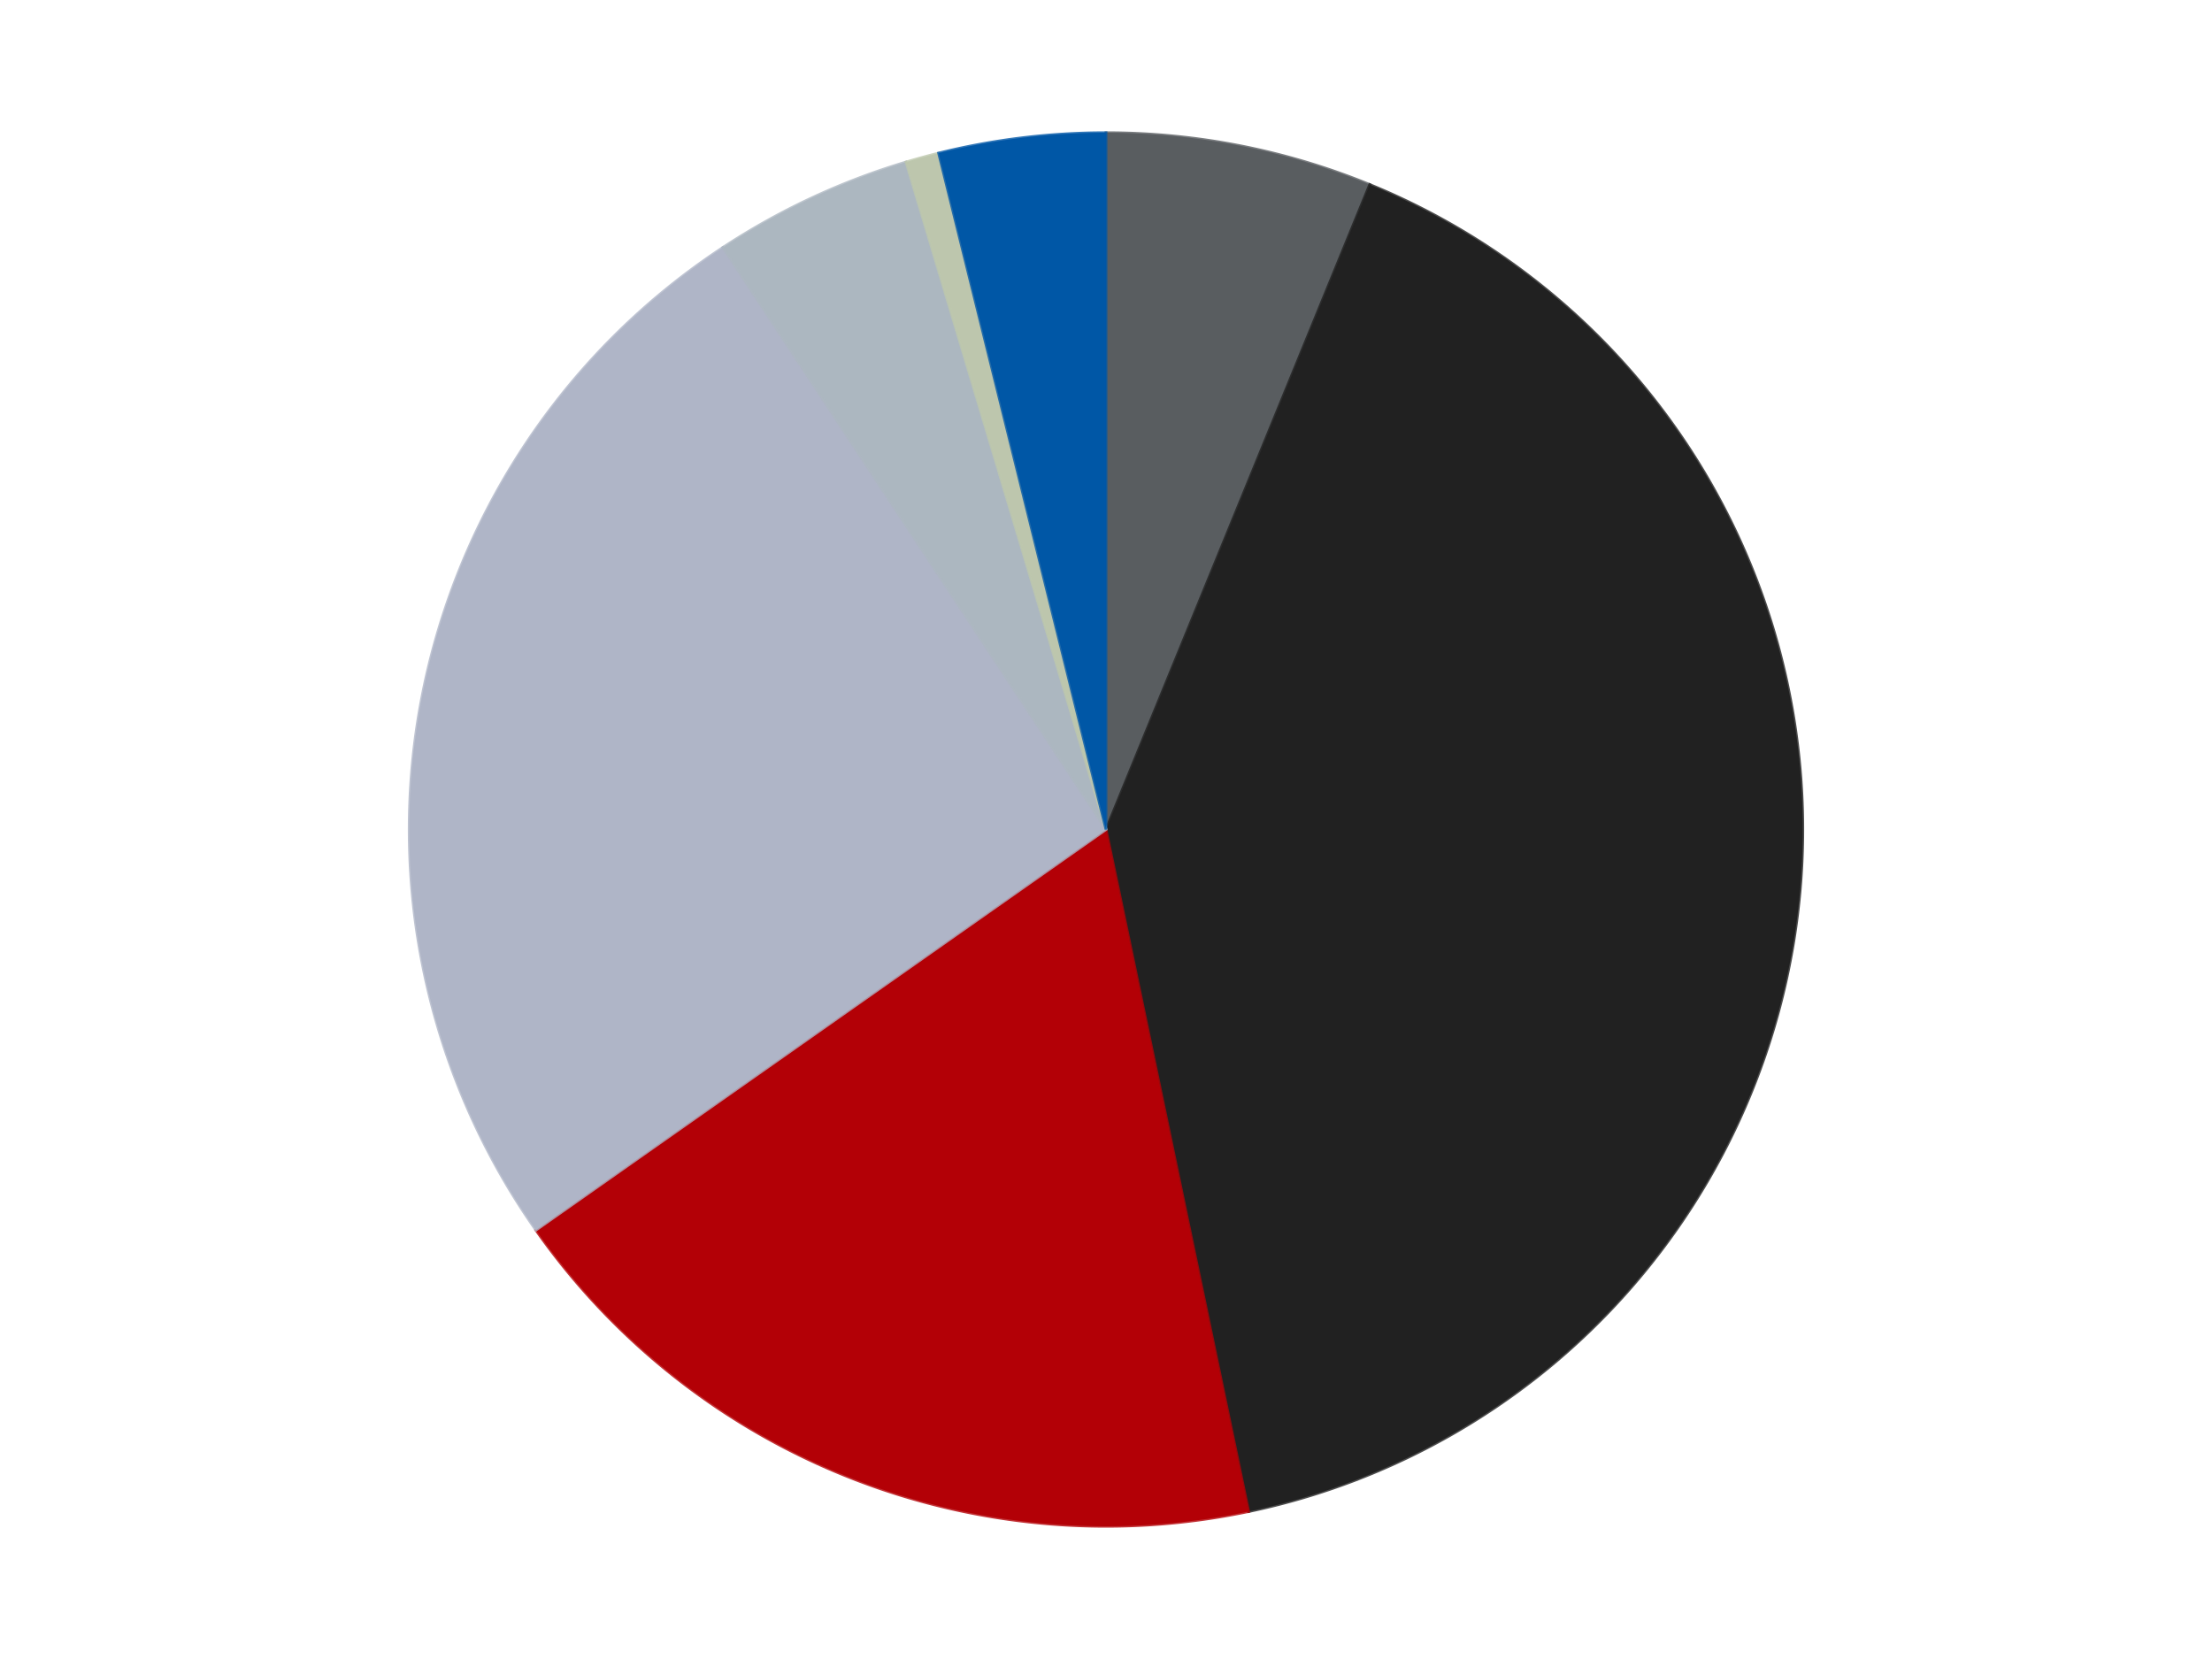 <?xml version='1.0' encoding='utf-8'?>
<svg xmlns="http://www.w3.org/2000/svg" xmlns:xlink="http://www.w3.org/1999/xlink" id="chart-c7b8ba9c-e366-445a-8486-f99ea77d9859" class="pygal-chart" viewBox="0 0 800 600"><!--Generated with pygal 3.0.4 (lxml) ©Kozea 2012-2016 on 2024-07-06--><!--http://pygal.org--><!--http://github.com/Kozea/pygal--><defs><style type="text/css">#chart-c7b8ba9c-e366-445a-8486-f99ea77d9859{-webkit-user-select:none;-webkit-font-smoothing:antialiased;font-family:Consolas,"Liberation Mono",Menlo,Courier,monospace}#chart-c7b8ba9c-e366-445a-8486-f99ea77d9859 .title{font-family:Consolas,"Liberation Mono",Menlo,Courier,monospace;font-size:16px}#chart-c7b8ba9c-e366-445a-8486-f99ea77d9859 .legends .legend text{font-family:Consolas,"Liberation Mono",Menlo,Courier,monospace;font-size:14px}#chart-c7b8ba9c-e366-445a-8486-f99ea77d9859 .axis text{font-family:Consolas,"Liberation Mono",Menlo,Courier,monospace;font-size:10px}#chart-c7b8ba9c-e366-445a-8486-f99ea77d9859 .axis text.major{font-family:Consolas,"Liberation Mono",Menlo,Courier,monospace;font-size:10px}#chart-c7b8ba9c-e366-445a-8486-f99ea77d9859 .text-overlay text.value{font-family:Consolas,"Liberation Mono",Menlo,Courier,monospace;font-size:16px}#chart-c7b8ba9c-e366-445a-8486-f99ea77d9859 .text-overlay text.label{font-family:Consolas,"Liberation Mono",Menlo,Courier,monospace;font-size:10px}#chart-c7b8ba9c-e366-445a-8486-f99ea77d9859 .tooltip{font-family:Consolas,"Liberation Mono",Menlo,Courier,monospace;font-size:14px}#chart-c7b8ba9c-e366-445a-8486-f99ea77d9859 text.no_data{font-family:Consolas,"Liberation Mono",Menlo,Courier,monospace;font-size:64px}
#chart-c7b8ba9c-e366-445a-8486-f99ea77d9859{background-color:transparent}#chart-c7b8ba9c-e366-445a-8486-f99ea77d9859 path,#chart-c7b8ba9c-e366-445a-8486-f99ea77d9859 line,#chart-c7b8ba9c-e366-445a-8486-f99ea77d9859 rect,#chart-c7b8ba9c-e366-445a-8486-f99ea77d9859 circle{-webkit-transition:150ms;-moz-transition:150ms;transition:150ms}#chart-c7b8ba9c-e366-445a-8486-f99ea77d9859 .graph &gt; .background{fill:transparent}#chart-c7b8ba9c-e366-445a-8486-f99ea77d9859 .plot &gt; .background{fill:transparent}#chart-c7b8ba9c-e366-445a-8486-f99ea77d9859 .graph{fill:rgba(0,0,0,.87)}#chart-c7b8ba9c-e366-445a-8486-f99ea77d9859 text.no_data{fill:rgba(0,0,0,1)}#chart-c7b8ba9c-e366-445a-8486-f99ea77d9859 .title{fill:rgba(0,0,0,1)}#chart-c7b8ba9c-e366-445a-8486-f99ea77d9859 .legends .legend text{fill:rgba(0,0,0,.87)}#chart-c7b8ba9c-e366-445a-8486-f99ea77d9859 .legends .legend:hover text{fill:rgba(0,0,0,1)}#chart-c7b8ba9c-e366-445a-8486-f99ea77d9859 .axis .line{stroke:rgba(0,0,0,1)}#chart-c7b8ba9c-e366-445a-8486-f99ea77d9859 .axis .guide.line{stroke:rgba(0,0,0,.54)}#chart-c7b8ba9c-e366-445a-8486-f99ea77d9859 .axis .major.line{stroke:rgba(0,0,0,.87)}#chart-c7b8ba9c-e366-445a-8486-f99ea77d9859 .axis text.major{fill:rgba(0,0,0,1)}#chart-c7b8ba9c-e366-445a-8486-f99ea77d9859 .axis.y .guides:hover .guide.line,#chart-c7b8ba9c-e366-445a-8486-f99ea77d9859 .line-graph .axis.x .guides:hover .guide.line,#chart-c7b8ba9c-e366-445a-8486-f99ea77d9859 .stackedline-graph .axis.x .guides:hover .guide.line,#chart-c7b8ba9c-e366-445a-8486-f99ea77d9859 .xy-graph .axis.x .guides:hover .guide.line{stroke:rgba(0,0,0,1)}#chart-c7b8ba9c-e366-445a-8486-f99ea77d9859 .axis .guides:hover text{fill:rgba(0,0,0,1)}#chart-c7b8ba9c-e366-445a-8486-f99ea77d9859 .reactive{fill-opacity:1.0;stroke-opacity:.8;stroke-width:1}#chart-c7b8ba9c-e366-445a-8486-f99ea77d9859 .ci{stroke:rgba(0,0,0,.87)}#chart-c7b8ba9c-e366-445a-8486-f99ea77d9859 .reactive.active,#chart-c7b8ba9c-e366-445a-8486-f99ea77d9859 .active .reactive{fill-opacity:0.6;stroke-opacity:.9;stroke-width:4}#chart-c7b8ba9c-e366-445a-8486-f99ea77d9859 .ci .reactive.active{stroke-width:1.5}#chart-c7b8ba9c-e366-445a-8486-f99ea77d9859 .series text{fill:rgba(0,0,0,1)}#chart-c7b8ba9c-e366-445a-8486-f99ea77d9859 .tooltip rect{fill:transparent;stroke:rgba(0,0,0,1);-webkit-transition:opacity 150ms;-moz-transition:opacity 150ms;transition:opacity 150ms}#chart-c7b8ba9c-e366-445a-8486-f99ea77d9859 .tooltip .label{fill:rgba(0,0,0,.87)}#chart-c7b8ba9c-e366-445a-8486-f99ea77d9859 .tooltip .label{fill:rgba(0,0,0,.87)}#chart-c7b8ba9c-e366-445a-8486-f99ea77d9859 .tooltip .legend{font-size:.8em;fill:rgba(0,0,0,.54)}#chart-c7b8ba9c-e366-445a-8486-f99ea77d9859 .tooltip .x_label{font-size:.6em;fill:rgba(0,0,0,1)}#chart-c7b8ba9c-e366-445a-8486-f99ea77d9859 .tooltip .xlink{font-size:.5em;text-decoration:underline}#chart-c7b8ba9c-e366-445a-8486-f99ea77d9859 .tooltip .value{font-size:1.5em}#chart-c7b8ba9c-e366-445a-8486-f99ea77d9859 .bound{font-size:.5em}#chart-c7b8ba9c-e366-445a-8486-f99ea77d9859 .max-value{font-size:.75em;fill:rgba(0,0,0,.54)}#chart-c7b8ba9c-e366-445a-8486-f99ea77d9859 .map-element{fill:transparent;stroke:rgba(0,0,0,.54) !important}#chart-c7b8ba9c-e366-445a-8486-f99ea77d9859 .map-element .reactive{fill-opacity:inherit;stroke-opacity:inherit}#chart-c7b8ba9c-e366-445a-8486-f99ea77d9859 .color-0,#chart-c7b8ba9c-e366-445a-8486-f99ea77d9859 .color-0 a:visited{stroke:#F44336;fill:#F44336}#chart-c7b8ba9c-e366-445a-8486-f99ea77d9859 .color-1,#chart-c7b8ba9c-e366-445a-8486-f99ea77d9859 .color-1 a:visited{stroke:#3F51B5;fill:#3F51B5}#chart-c7b8ba9c-e366-445a-8486-f99ea77d9859 .color-2,#chart-c7b8ba9c-e366-445a-8486-f99ea77d9859 .color-2 a:visited{stroke:#009688;fill:#009688}#chart-c7b8ba9c-e366-445a-8486-f99ea77d9859 .color-3,#chart-c7b8ba9c-e366-445a-8486-f99ea77d9859 .color-3 a:visited{stroke:#FFC107;fill:#FFC107}#chart-c7b8ba9c-e366-445a-8486-f99ea77d9859 .color-4,#chart-c7b8ba9c-e366-445a-8486-f99ea77d9859 .color-4 a:visited{stroke:#FF5722;fill:#FF5722}#chart-c7b8ba9c-e366-445a-8486-f99ea77d9859 .color-5,#chart-c7b8ba9c-e366-445a-8486-f99ea77d9859 .color-5 a:visited{stroke:#9C27B0;fill:#9C27B0}#chart-c7b8ba9c-e366-445a-8486-f99ea77d9859 .color-6,#chart-c7b8ba9c-e366-445a-8486-f99ea77d9859 .color-6 a:visited{stroke:#03A9F4;fill:#03A9F4}#chart-c7b8ba9c-e366-445a-8486-f99ea77d9859 .text-overlay .color-0 text{fill:black}#chart-c7b8ba9c-e366-445a-8486-f99ea77d9859 .text-overlay .color-1 text{fill:black}#chart-c7b8ba9c-e366-445a-8486-f99ea77d9859 .text-overlay .color-2 text{fill:black}#chart-c7b8ba9c-e366-445a-8486-f99ea77d9859 .text-overlay .color-3 text{fill:black}#chart-c7b8ba9c-e366-445a-8486-f99ea77d9859 .text-overlay .color-4 text{fill:black}#chart-c7b8ba9c-e366-445a-8486-f99ea77d9859 .text-overlay .color-5 text{fill:black}#chart-c7b8ba9c-e366-445a-8486-f99ea77d9859 .text-overlay .color-6 text{fill:black}
#chart-c7b8ba9c-e366-445a-8486-f99ea77d9859 text.no_data{text-anchor:middle}#chart-c7b8ba9c-e366-445a-8486-f99ea77d9859 .guide.line{fill:none}#chart-c7b8ba9c-e366-445a-8486-f99ea77d9859 .centered{text-anchor:middle}#chart-c7b8ba9c-e366-445a-8486-f99ea77d9859 .title{text-anchor:middle}#chart-c7b8ba9c-e366-445a-8486-f99ea77d9859 .legends .legend text{fill-opacity:1}#chart-c7b8ba9c-e366-445a-8486-f99ea77d9859 .axis.x text{text-anchor:middle}#chart-c7b8ba9c-e366-445a-8486-f99ea77d9859 .axis.x:not(.web) text[transform]{text-anchor:start}#chart-c7b8ba9c-e366-445a-8486-f99ea77d9859 .axis.x:not(.web) text[transform].backwards{text-anchor:end}#chart-c7b8ba9c-e366-445a-8486-f99ea77d9859 .axis.y text{text-anchor:end}#chart-c7b8ba9c-e366-445a-8486-f99ea77d9859 .axis.y text[transform].backwards{text-anchor:start}#chart-c7b8ba9c-e366-445a-8486-f99ea77d9859 .axis.y2 text{text-anchor:start}#chart-c7b8ba9c-e366-445a-8486-f99ea77d9859 .axis.y2 text[transform].backwards{text-anchor:end}#chart-c7b8ba9c-e366-445a-8486-f99ea77d9859 .axis .guide.line{stroke-dasharray:4,4;stroke:black}#chart-c7b8ba9c-e366-445a-8486-f99ea77d9859 .axis .major.guide.line{stroke-dasharray:6,6;stroke:black}#chart-c7b8ba9c-e366-445a-8486-f99ea77d9859 .horizontal .axis.y .guide.line,#chart-c7b8ba9c-e366-445a-8486-f99ea77d9859 .horizontal .axis.y2 .guide.line,#chart-c7b8ba9c-e366-445a-8486-f99ea77d9859 .vertical .axis.x .guide.line{opacity:0}#chart-c7b8ba9c-e366-445a-8486-f99ea77d9859 .horizontal .axis.always_show .guide.line,#chart-c7b8ba9c-e366-445a-8486-f99ea77d9859 .vertical .axis.always_show .guide.line{opacity:1 !important}#chart-c7b8ba9c-e366-445a-8486-f99ea77d9859 .axis.y .guides:hover .guide.line,#chart-c7b8ba9c-e366-445a-8486-f99ea77d9859 .axis.y2 .guides:hover .guide.line,#chart-c7b8ba9c-e366-445a-8486-f99ea77d9859 .axis.x .guides:hover .guide.line{opacity:1}#chart-c7b8ba9c-e366-445a-8486-f99ea77d9859 .axis .guides:hover text{opacity:1}#chart-c7b8ba9c-e366-445a-8486-f99ea77d9859 .nofill{fill:none}#chart-c7b8ba9c-e366-445a-8486-f99ea77d9859 .subtle-fill{fill-opacity:.2}#chart-c7b8ba9c-e366-445a-8486-f99ea77d9859 .dot{stroke-width:1px;fill-opacity:1;stroke-opacity:1}#chart-c7b8ba9c-e366-445a-8486-f99ea77d9859 .dot.active{stroke-width:5px}#chart-c7b8ba9c-e366-445a-8486-f99ea77d9859 .dot.negative{fill:transparent}#chart-c7b8ba9c-e366-445a-8486-f99ea77d9859 text,#chart-c7b8ba9c-e366-445a-8486-f99ea77d9859 tspan{stroke:none !important}#chart-c7b8ba9c-e366-445a-8486-f99ea77d9859 .series text.active{opacity:1}#chart-c7b8ba9c-e366-445a-8486-f99ea77d9859 .tooltip rect{fill-opacity:.95;stroke-width:.5}#chart-c7b8ba9c-e366-445a-8486-f99ea77d9859 .tooltip text{fill-opacity:1}#chart-c7b8ba9c-e366-445a-8486-f99ea77d9859 .showable{visibility:hidden}#chart-c7b8ba9c-e366-445a-8486-f99ea77d9859 .showable.shown{visibility:visible}#chart-c7b8ba9c-e366-445a-8486-f99ea77d9859 .gauge-background{fill:rgba(229,229,229,1);stroke:none}#chart-c7b8ba9c-e366-445a-8486-f99ea77d9859 .bg-lines{stroke:transparent;stroke-width:2px}</style><script type="text/javascript">window.pygal = window.pygal || {};window.pygal.config = window.pygal.config || {};window.pygal.config['c7b8ba9c-e366-445a-8486-f99ea77d9859'] = {"allow_interruptions": false, "box_mode": "extremes", "classes": ["pygal-chart"], "css": ["file://style.css", "file://graph.css"], "defs": [], "disable_xml_declaration": false, "dots_size": 2.5, "dynamic_print_values": false, "explicit_size": false, "fill": false, "force_uri_protocol": "https", "formatter": null, "half_pie": false, "height": 600, "include_x_axis": false, "inner_radius": 0, "interpolate": null, "interpolation_parameters": {}, "interpolation_precision": 250, "inverse_y_axis": false, "js": ["//kozea.github.io/pygal.js/2.0.x/pygal-tooltips.min.js"], "legend_at_bottom": false, "legend_at_bottom_columns": null, "legend_box_size": 12, "logarithmic": false, "margin": 20, "margin_bottom": null, "margin_left": null, "margin_right": null, "margin_top": null, "max_scale": 16, "min_scale": 4, "missing_value_fill_truncation": "x", "no_data_text": "No data", "no_prefix": false, "order_min": null, "pretty_print": false, "print_labels": false, "print_values": false, "print_values_position": "center", "print_zeroes": true, "range": null, "rounded_bars": null, "secondary_range": null, "show_dots": true, "show_legend": false, "show_minor_x_labels": true, "show_minor_y_labels": true, "show_only_major_dots": false, "show_x_guides": false, "show_x_labels": true, "show_y_guides": true, "show_y_labels": true, "spacing": 10, "stack_from_top": false, "strict": false, "stroke": true, "stroke_style": null, "style": {"background": "transparent", "ci_colors": [], "colors": ["#F44336", "#3F51B5", "#009688", "#FFC107", "#FF5722", "#9C27B0", "#03A9F4", "#8BC34A", "#FF9800", "#E91E63", "#2196F3", "#4CAF50", "#FFEB3B", "#673AB7", "#00BCD4", "#CDDC39", "#9E9E9E", "#607D8B"], "dot_opacity": "1", "font_family": "Consolas, \"Liberation Mono\", Menlo, Courier, monospace", "foreground": "rgba(0, 0, 0, .87)", "foreground_strong": "rgba(0, 0, 0, 1)", "foreground_subtle": "rgba(0, 0, 0, .54)", "guide_stroke_color": "black", "guide_stroke_dasharray": "4,4", "label_font_family": "Consolas, \"Liberation Mono\", Menlo, Courier, monospace", "label_font_size": 10, "legend_font_family": "Consolas, \"Liberation Mono\", Menlo, Courier, monospace", "legend_font_size": 14, "major_guide_stroke_color": "black", "major_guide_stroke_dasharray": "6,6", "major_label_font_family": "Consolas, \"Liberation Mono\", Menlo, Courier, monospace", "major_label_font_size": 10, "no_data_font_family": "Consolas, \"Liberation Mono\", Menlo, Courier, monospace", "no_data_font_size": 64, "opacity": "1.0", "opacity_hover": "0.6", "plot_background": "transparent", "stroke_opacity": ".8", "stroke_opacity_hover": ".9", "stroke_width": "1", "stroke_width_hover": "4", "title_font_family": "Consolas, \"Liberation Mono\", Menlo, Courier, monospace", "title_font_size": 16, "tooltip_font_family": "Consolas, \"Liberation Mono\", Menlo, Courier, monospace", "tooltip_font_size": 14, "transition": "150ms", "value_background": "rgba(229, 229, 229, 1)", "value_colors": [], "value_font_family": "Consolas, \"Liberation Mono\", Menlo, Courier, monospace", "value_font_size": 16, "value_label_font_family": "Consolas, \"Liberation Mono\", Menlo, Courier, monospace", "value_label_font_size": 10}, "title": null, "tooltip_border_radius": 0, "tooltip_fancy_mode": true, "truncate_label": null, "truncate_legend": null, "width": 800, "x_label_rotation": 0, "x_labels": null, "x_labels_major": null, "x_labels_major_count": null, "x_labels_major_every": null, "x_title": null, "xrange": null, "y_label_rotation": 0, "y_labels": null, "y_labels_major": null, "y_labels_major_count": null, "y_labels_major_every": null, "y_title": null, "zero": 0, "legends": ["Dark Bluish Gray", "Black", "Red", "Light Bluish Gray", "Pearl Light Gray", "Glow In Dark Trans", "Blue"]}</script><script type="text/javascript" xlink:href="https://kozea.github.io/pygal.js/2.0.x/pygal-tooltips.min.js"/></defs><title>Pygal</title><g class="graph pie-graph vertical"><rect x="0" y="0" width="800" height="600" class="background"/><g transform="translate(20, 20)" class="plot"><rect x="0" y="0" width="760" height="560" class="background"/><g class="series serie-0 color-0"><g class="slices"><g class="slice" style="fill: #595D60; stroke: #595D60"><path d="M380 28 A252 252 0 0 1 475.376 46.746 L380 280 A0 0 0 0 0 380 280 z" class="slice reactive tooltip-trigger"/><desc class="value">16</desc><desc class="x centered">404.30025929832505</desc><desc class="y centered">156.36546842393034</desc></g></g></g><g class="series serie-1 color-1"><g class="slices"><g class="slice" style="fill: #212121; stroke: #212121"><path d="M475.376 46.746 A252 252 0 0 1 431.596 526.661 L380 280 A0 0 0 0 0 380 280 z" class="slice reactive tooltip-trigger"/><desc class="value">105</desc><desc class="x centered">505.478968772838</desc><desc class="y centered">291.44676354718393</desc></g></g></g><g class="series serie-2 color-2"><g class="slices"><g class="slice" style="fill: #B30006; stroke: #B30006"><path d="M431.596 526.661 A252 252 0 0 1 173.817 424.889 L380 280 A0 0 0 0 0 380 280 z" class="slice reactive tooltip-trigger"/><desc class="value">48</desc><desc class="x centered">333.73000952601285</desc><desc class="y centered">397.19679168619393</desc></g></g></g><g class="series serie-3 color-3"><g class="slices"><g class="slice" style="fill: #AFB5C7; stroke: #AFB5C7"><path d="M173.817 424.889 A252 252 0 0 1 241.429 69.519 L380 280 A0 0 0 0 0 380 280 z" class="slice reactive tooltip-trigger"/><desc class="value">66</desc><desc class="x centered">256.22036566449947</desc><desc class="y centered">256.45000798790403</desc></g></g></g><g class="series serie-4 color-4"><g class="slices"><g class="slice" style="fill: #ACB7C0; stroke: #ACB7C0"><path d="M241.429 69.519 A252 252 0 0 1 307.671 38.603 L380 280 A0 0 0 0 0 380 280 z" class="slice reactive tooltip-trigger"/><desc class="value">12</desc><desc class="x centered">326.71162569421705</desc><desc class="y centered">165.8231671316516</desc></g></g></g><g class="series serie-5 color-5"><g class="slices"><g class="slice" style="fill: #bdc6ad; stroke: #bdc6ad"><path d="M307.671 38.603 A252 252 0 0 1 319.464 35.379 L380 280 A0 0 0 0 0 380 280 z" class="slice reactive tooltip-trigger"/><desc class="value">2</desc><desc class="x centered">346.7741088641579</desc><desc class="y centered">158.45971796054954</desc></g></g></g><g class="series serie-6 color-6"><g class="slices"><g class="slice" style="fill: #0057A6; stroke: #0057A6"><path d="M319.464 35.379 A252 252 0 0 1 380 28 L380 280 A0 0 0 0 0 380 280 z" class="slice reactive tooltip-trigger"/><desc class="value">10</desc><desc class="x centered">364.7540261336669</desc><desc class="y centered">154.92578091042466</desc></g></g></g></g><g class="titles"/><g transform="translate(20, 20)" class="plot overlay"><g class="series serie-0 color-0"/><g class="series serie-1 color-1"/><g class="series serie-2 color-2"/><g class="series serie-3 color-3"/><g class="series serie-4 color-4"/><g class="series serie-5 color-5"/><g class="series serie-6 color-6"/></g><g transform="translate(20, 20)" class="plot text-overlay"><g class="series serie-0 color-0"/><g class="series serie-1 color-1"/><g class="series serie-2 color-2"/><g class="series serie-3 color-3"/><g class="series serie-4 color-4"/><g class="series serie-5 color-5"/><g class="series serie-6 color-6"/></g><g transform="translate(20, 20)" class="plot tooltip-overlay"><g transform="translate(0 0)" style="opacity: 0" class="tooltip"><rect rx="0" ry="0" width="0" height="0" class="tooltip-box"/><g class="text"/></g></g></g></svg>